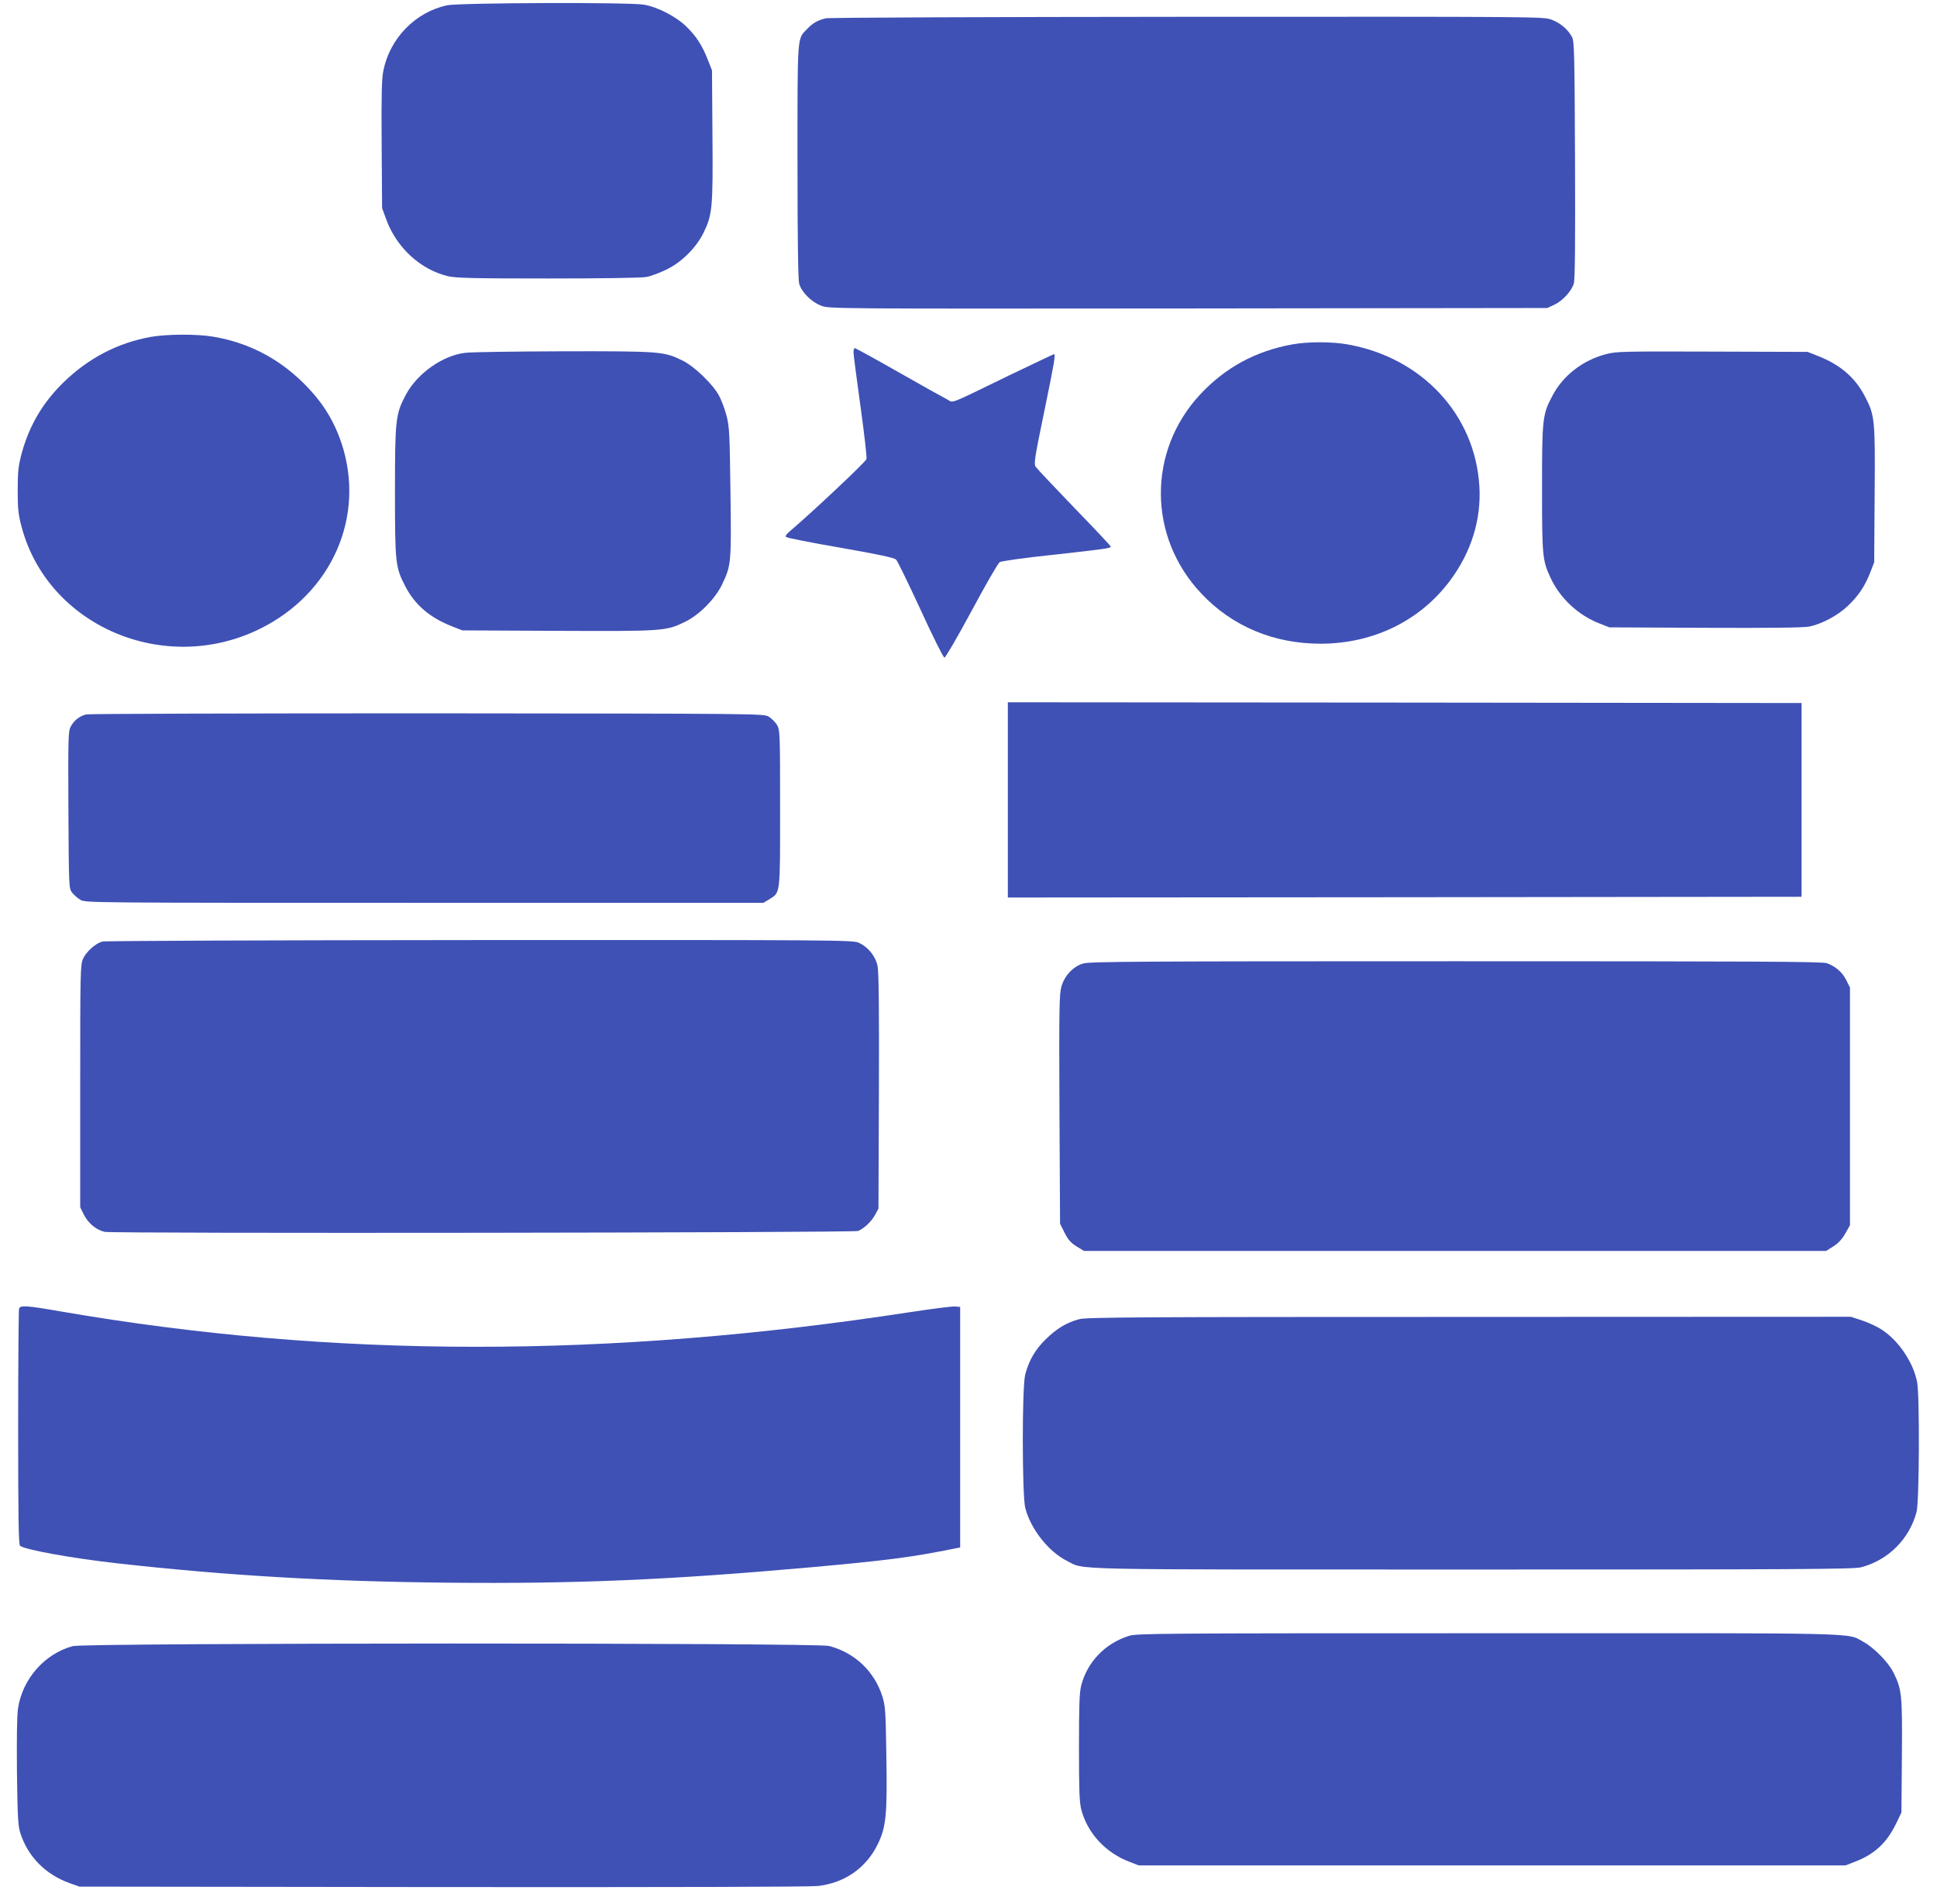<?xml version="1.0" standalone="no"?>
<!DOCTYPE svg PUBLIC "-//W3C//DTD SVG 20010904//EN"
 "http://www.w3.org/TR/2001/REC-SVG-20010904/DTD/svg10.dtd">
<svg version="1.0" xmlns="http://www.w3.org/2000/svg"
 width="1280pt" height="1258pt" viewBox="0 0 1280 1258"
 preserveAspectRatio="xMidYMid meet">
<g transform="translate(0,1258) scale(0.1,-0.1)"
fill="#3f51b5" stroke="none">
<path d="M2954 12545 c-208 -45 -376 -216 -420 -428 -12 -57 -14 -152 -12
-491 l3 -421 27 -74 c68 -187 227 -333 409 -376 53 -12 164 -15 660 -15 353 0
618 4 650 10 30 5 90 28 135 50 99 48 195 144 243 242 58 118 63 164 59 643
l-3 430 -26 66 c-38 98 -76 157 -141 221 -67 67 -190 131 -282 147 -92 17
-1223 13 -1302 -4z"/>
<path d="M5457 12459 c-53 -12 -87 -32 -124 -71 -66 -68 -63 -28 -63 -875 0
-515 4 -781 11 -807 16 -56 80 -121 146 -146 54 -20 57 -20 2426 -18 l2372 3
45 21 c56 26 115 90 130 141 8 27 10 267 8 818 -3 708 -5 783 -20 811 -27 50
-78 93 -135 114 -53 20 -76 20 -2406 19 -1336 -1 -2368 -5 -2390 -10z"/>
<path d="M996 10354 c-217 -39 -411 -140 -574 -298 -139 -135 -230 -289 -280
-476 -21 -81 -25 -117 -25 -240 0 -124 4 -159 26 -242 174 -654 942 -983 1572
-674 479 235 703 745 541 1230 -53 156 -132 280 -259 403 -165 160 -359 259
-585 298 -105 19 -311 18 -416 -1z"/>
<path d="M8542 10305 c-245 -44 -446 -154 -612 -332 -348 -375 -345 -941 9
-1315 203 -216 479 -332 791 -331 346 1 655 152 853 418 139 187 206 402 193
620 -27 475 -380 854 -874 940 -102 18 -261 18 -360 0z"/>
<path d="M5640 10253 c0 -16 21 -176 46 -356 25 -180 43 -338 40 -350 -4 -18
-368 -360 -509 -479 -21 -18 -29 -30 -22 -36 6 -6 168 -38 360 -71 256 -45
355 -66 367 -79 9 -9 82 -159 162 -332 79 -173 150 -315 157 -315 7 0 88 139
180 310 91 170 175 315 185 321 11 7 168 29 349 48 354 39 385 44 385 55 0 4
-108 119 -241 256 -133 138 -247 259 -255 271 -13 19 -7 58 56 362 67 327 77
382 65 382 -3 0 -137 -64 -298 -141 -409 -199 -364 -181 -406 -159 -20 10
-164 90 -320 179 -156 89 -288 161 -292 161 -5 0 -9 -12 -9 -27z"/>
<path d="M3075 10249 c-149 -17 -318 -136 -393 -277 -68 -127 -72 -165 -72
-640 0 -476 3 -500 69 -627 63 -122 163 -207 310 -264 l66 -26 631 -3 c700 -3
715 -2 842 60 95 47 199 152 245 249 59 126 60 137 54 608 -5 387 -7 433 -26
504 -11 43 -33 102 -48 130 -41 78 -165 197 -243 235 -122 60 -145 62 -785 61
-319 -1 -611 -5 -650 -10z"/>
<path d="M10612 10240 c-155 -41 -284 -142 -354 -276 -65 -123 -68 -149 -68
-611 0 -448 3 -475 55 -588 62 -136 184 -250 324 -304 l66 -26 634 -3 c426 -2
651 1 686 8 84 17 190 74 255 136 71 67 114 132 149 222 l26 67 3 446 c4 502
1 526 -66 653 -64 123 -164 208 -311 265 l-66 26 -630 2 c-595 2 -634 1 -703
-17z"/>
<path d="M6660 7295 l0 -645 2623 2 2622 3 0 640 0 640 -2622 3 -2623 2 0
-645z"/>
<path d="M571 7860 c-46 -11 -82 -40 -104 -81 -16 -31 -17 -73 -15 -551 3
-507 3 -517 24 -545 12 -15 36 -37 55 -48 34 -20 52 -20 2274 -20 l2240 0 38
23 c75 47 72 25 72 602 0 500 -1 516 -20 550 -12 19 -36 43 -55 55 -35 20 -42
20 -2255 22 -1221 0 -2235 -3 -2254 -7z"/>
<path d="M675 6359 c-45 -13 -105 -67 -126 -113 -18 -39 -19 -84 -19 -842 l0
-800 25 -51 c28 -55 82 -100 137 -112 56 -12 4949 -6 4979 6 41 18 88 63 112
107 l22 41 3 775 c2 541 -1 791 -9 828 -13 64 -63 126 -124 153 -38 18 -141
19 -2505 18 -1389 -1 -2478 -5 -2495 -10z"/>
<path d="M7157 6214 c-66 -20 -122 -80 -143 -152 -14 -48 -16 -141 -13 -811
l4 -756 30 -60 c24 -47 41 -66 79 -90 l49 -30 2452 0 2452 0 48 30 c33 21 57
47 79 85 l31 55 0 785 0 785 -24 48 c-25 52 -71 92 -128 113 -31 11 -460 13
-2453 13 -2098 0 -2421 -2 -2463 -15z"/>
<path d="M126 3934 c-3 -9 -6 -361 -6 -783 0 -599 3 -771 12 -783 20 -25 339
-83 643 -117 723 -81 1388 -120 2190 -128 839 -8 1454 18 2395 102 508 46 669
67 950 124 l35 7 0 794 0 795 -33 3 c-18 2 -150 -15 -295 -37 -1994 -307
-3818 -306 -5614 4 -229 40 -268 42 -277 19z"/>
<path d="M7131 3864 c-83 -22 -150 -63 -222 -134 -69 -68 -110 -139 -134 -231
-22 -80 -21 -800 0 -882 36 -140 155 -290 276 -350 122 -61 -63 -57 2679 -57
2148 0 2523 2 2569 15 179 47 319 187 366 366 18 67 21 760 4 855 -24 131
-123 278 -236 350 -28 19 -85 45 -126 59 l-76 25 -2523 -1 c-2172 0 -2531 -2
-2577 -15z"/>
<path d="M7458 1771 c-156 -50 -272 -171 -313 -326 -12 -48 -15 -127 -15 -410
0 -283 3 -362 15 -410 41 -157 161 -287 321 -347 l59 -23 2335 0 2335 0 59 23
c131 49 214 126 275 252 l36 75 3 373 c3 407 0 439 -56 552 -33 67 -130 165
-198 202 -115 62 53 58 -2484 57 -2212 0 -2318 -1 -2372 -18z"/>
<path d="M481 1704 c-186 -50 -333 -217 -362 -412 -7 -47 -9 -198 -7 -420 4
-296 7 -355 22 -402 50 -157 167 -275 326 -332 l65 -23 2395 -3 c1534 -1 2427
1 2484 7 177 20 320 119 396 276 56 113 64 197 57 594 -4 285 -7 322 -26 382
-53 167 -182 289 -352 334 -82 22 -4917 21 -4998 -1z"/>
</g>
</svg>
